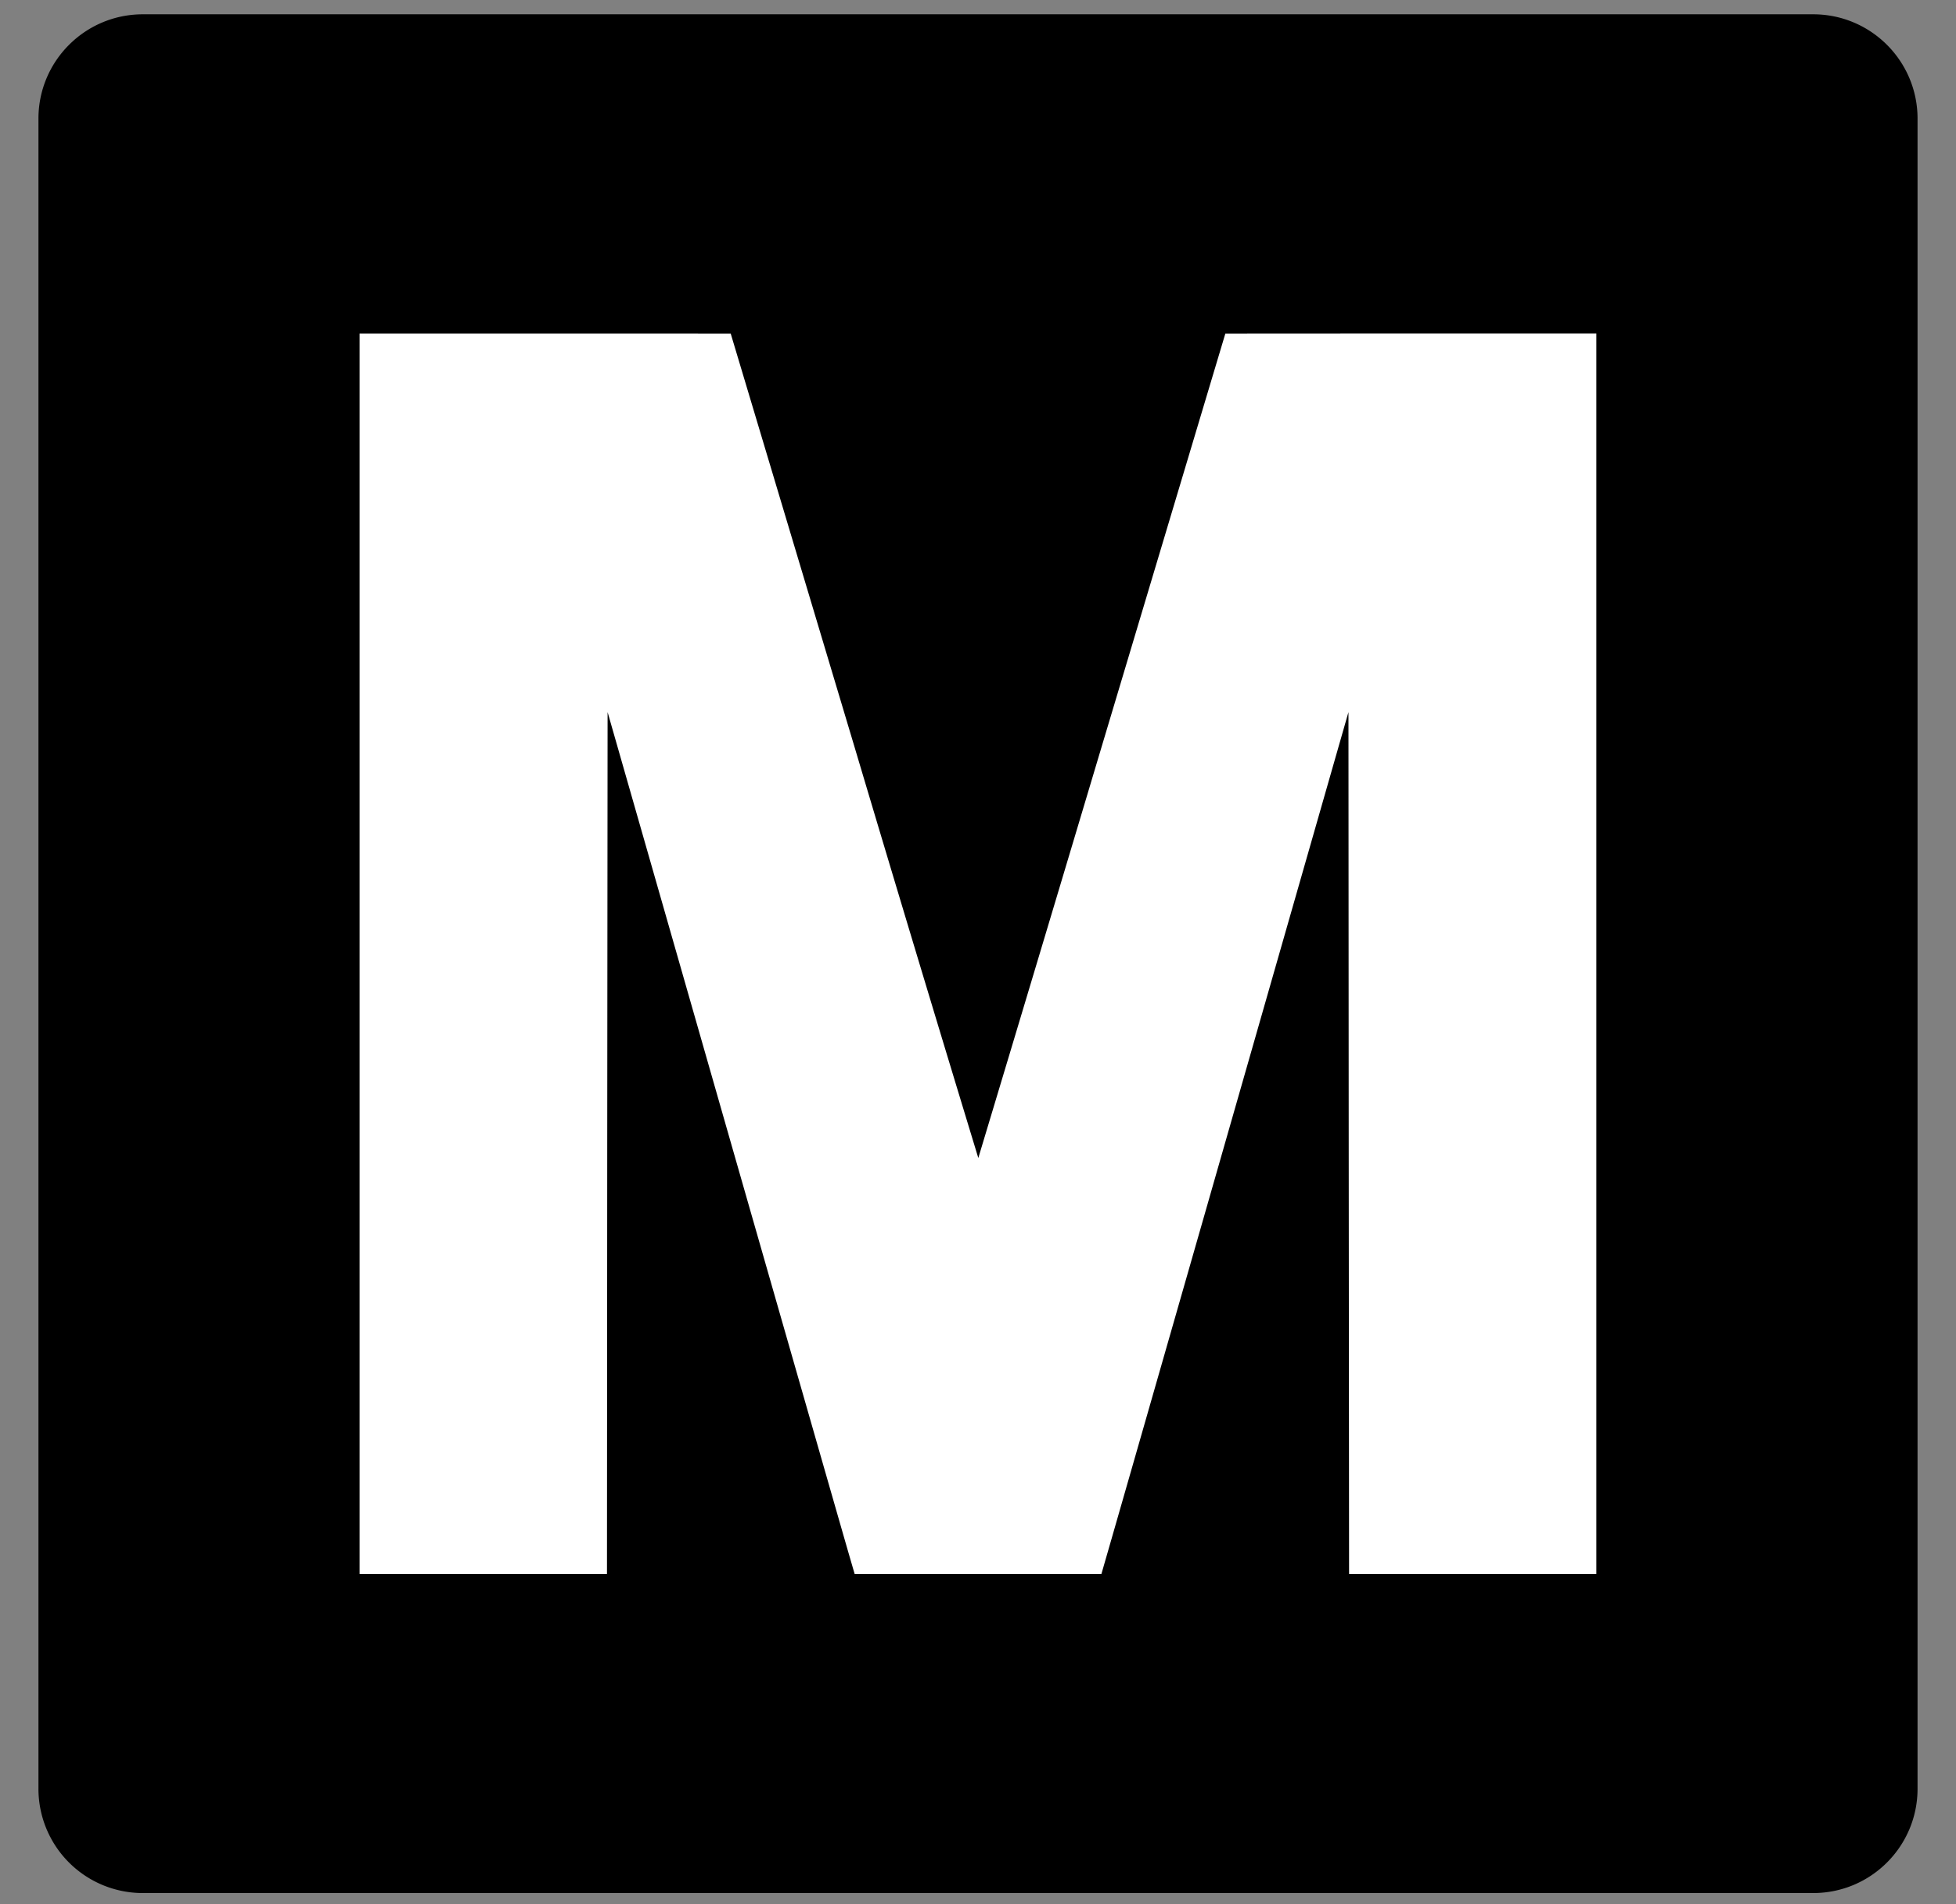 <svg xmlns="http://www.w3.org/2000/svg" width="38" height="37" viewBox="0 0 38 37"><rect x="0" y="0" width="38" height="37" fill="#808080" stroke="none"/><g><g><path d="M2.774 36.784a2.026 2.026 0 0 1-2.027-2.027V2.305c0-1.12.908-2.027 2.027-2.027h32.452c1.12 0 2.027.908 2.027 2.027v32.452c0 1.12-.908 2.027-2.027 2.027z"/></g><g><path fill="#fff" d="M6.986 6.482v24.1h4.806l.005-8.375.007-8.37 2.276 7.952c1.252 4.372 2.333 8.14 2.4 8.37l.123.423h4.795l.122-.423c.067-.23 1.149-3.998 2.4-8.37l2.277-7.952.005 8.37.007 8.375h4.804V6.481h-3.604l-3.604.002-2.395 8a3894.27 3894.27 0 0 1-2.404 8.018 1400.7 1400.7 0 0 1-2.41-8.004l-2.4-8.014-3.604-.001z"/></g></g></svg>